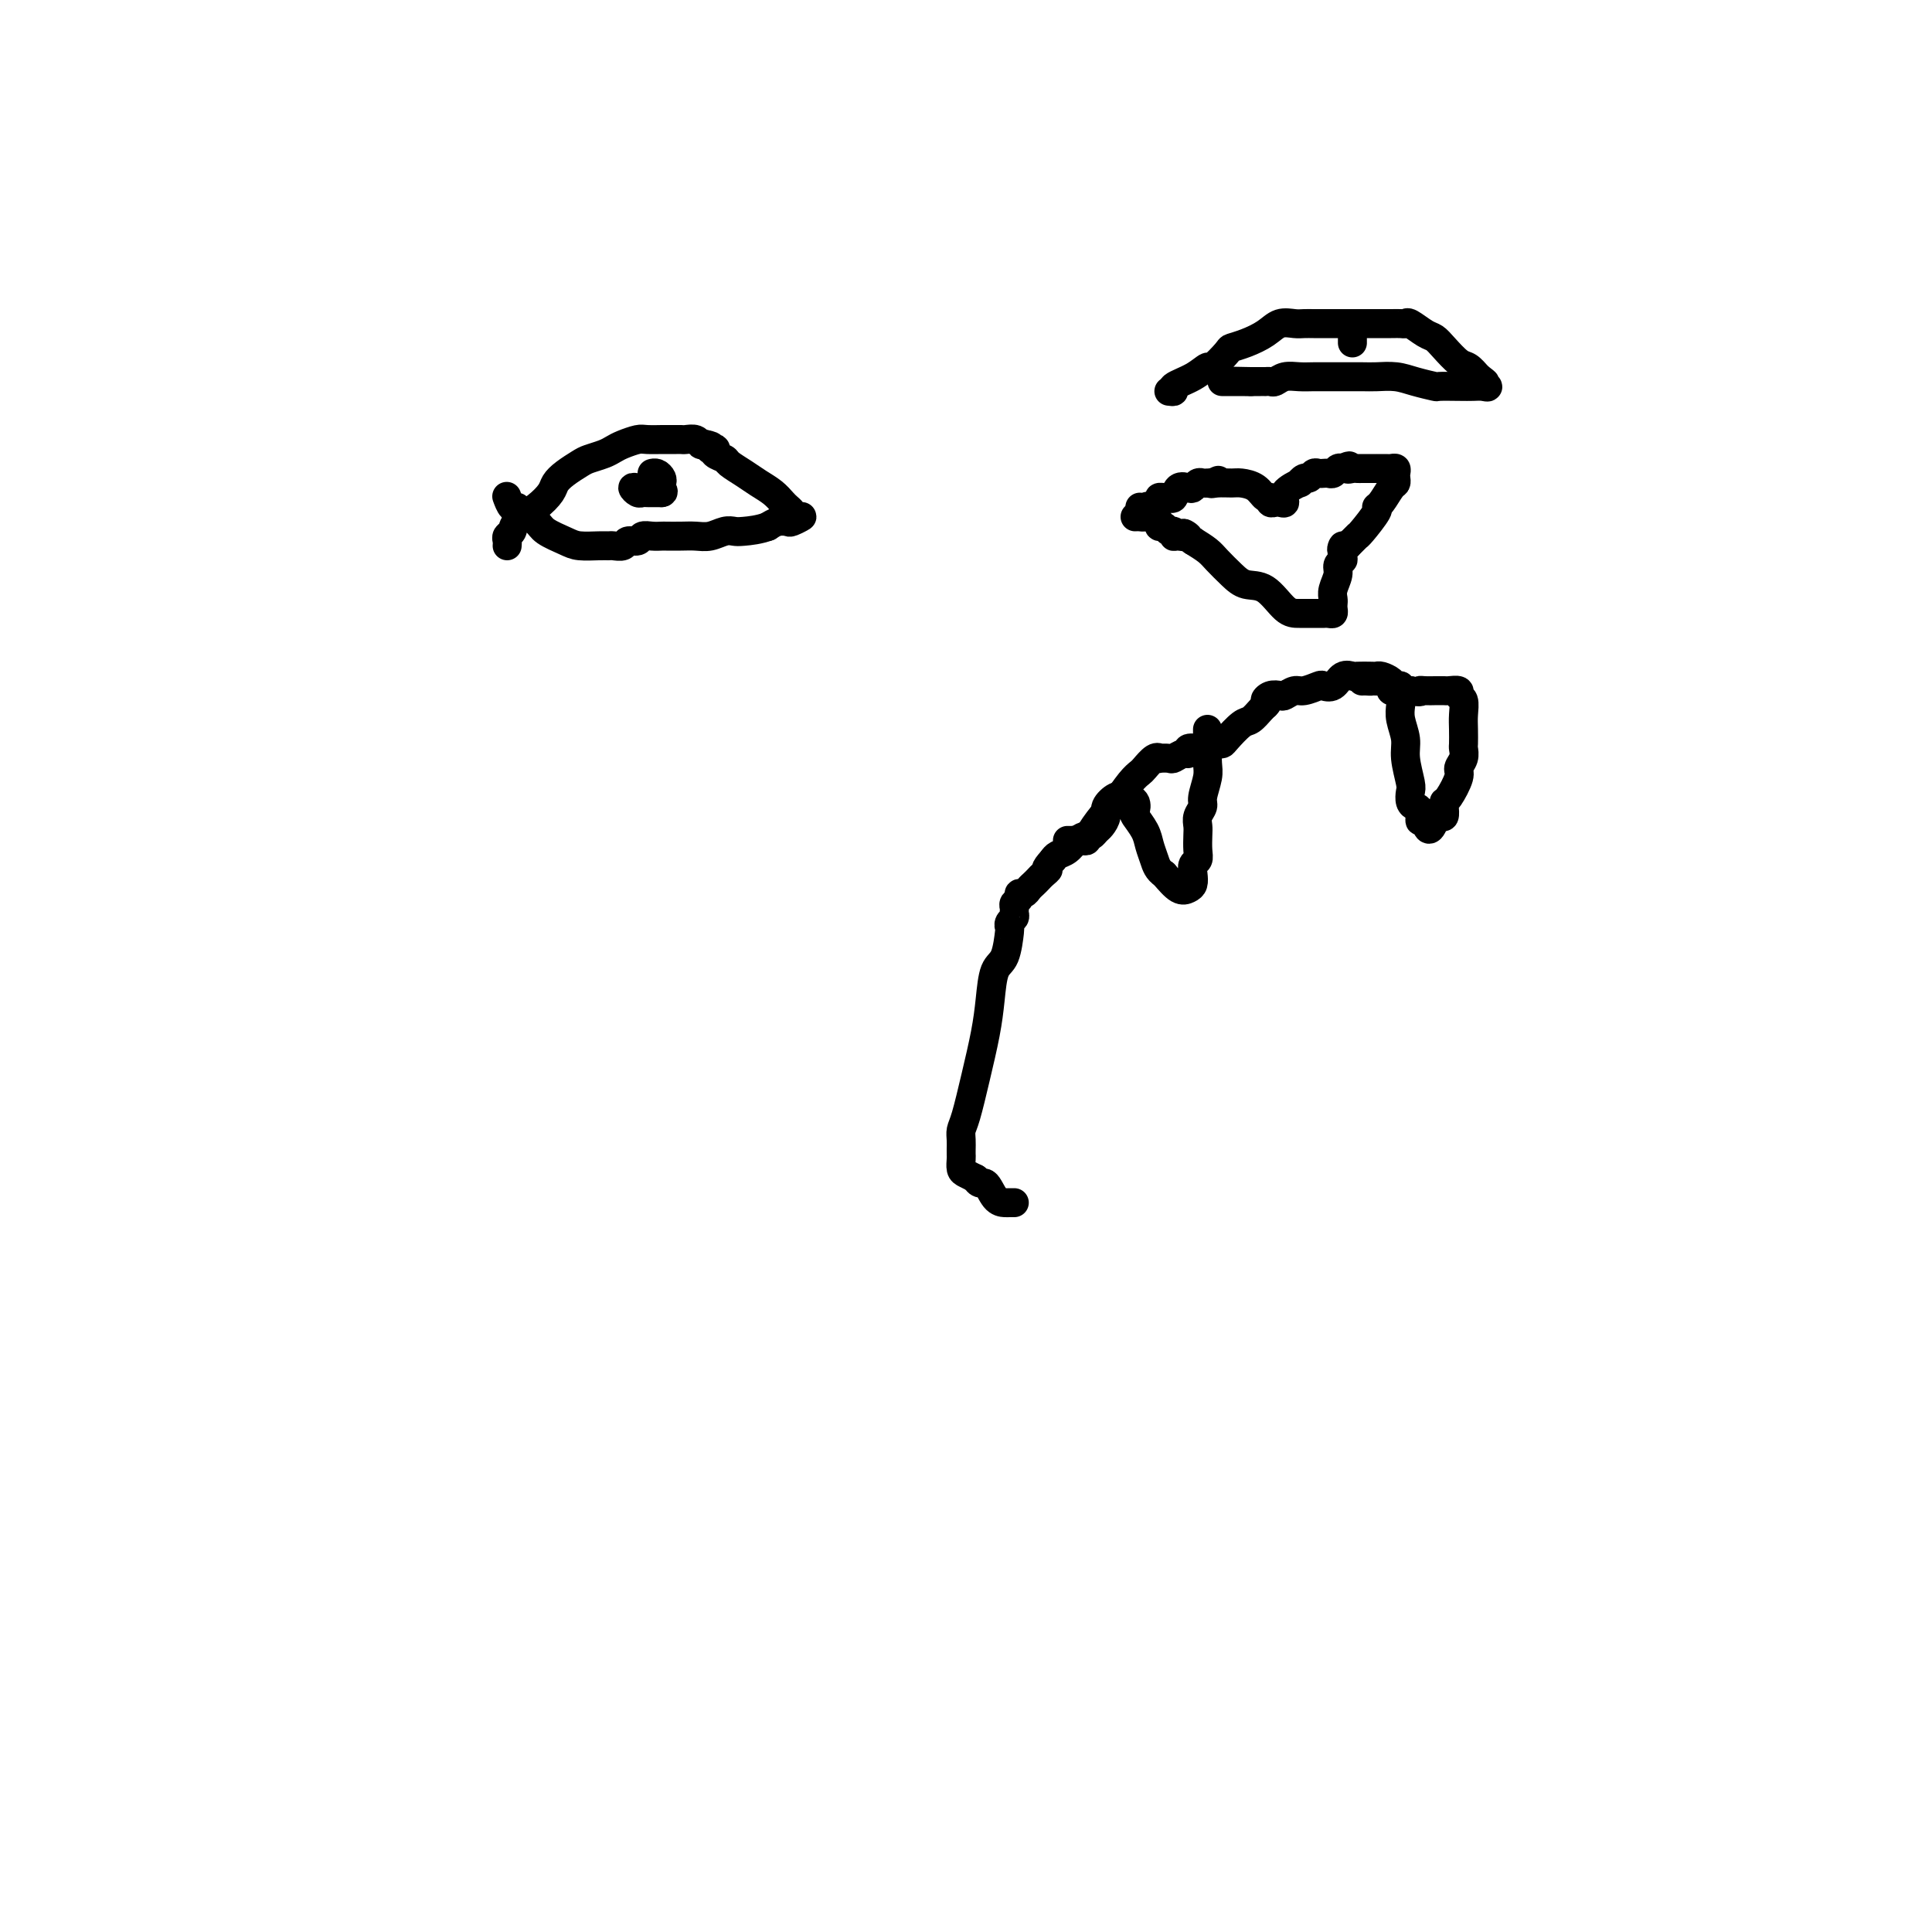 <svg viewBox='0 0 400 400' version='1.1' xmlns='http://www.w3.org/2000/svg' xmlns:xlink='http://www.w3.org/1999/xlink'><g fill='none' stroke='#000000' stroke-width='6' stroke-linecap='round' stroke-linejoin='round'><path d='M105,113c0.029,-0.329 0.059,-0.657 0,-1c-0.059,-0.343 -0.205,-0.700 0,-1c0.205,-0.300 0.761,-0.541 1,-1c0.239,-0.459 0.160,-1.134 1,-2c0.840,-0.866 2.599,-1.924 4,-3c1.401,-1.076 2.443,-2.172 3,-3c0.557,-0.828 0.628,-1.388 1,-2c0.372,-0.612 1.044,-1.277 2,-2c0.956,-0.723 2.194,-1.503 3,-2c0.806,-0.497 1.179,-0.711 2,-1c0.821,-0.289 2.091,-0.652 3,-1c0.909,-0.348 1.457,-0.682 2,-1c0.543,-0.318 1.082,-0.621 2,-1c0.918,-0.379 2.214,-0.834 3,-1c0.786,-0.166 1.061,-0.045 2,0c0.939,0.045 2.542,0.012 3,0c0.458,-0.012 -0.229,-0.003 0,0c0.229,0.003 1.375,-0.000 2,0c0.625,0.000 0.731,0.004 1,0c0.269,-0.004 0.702,-0.015 1,0c0.298,0.015 0.461,0.056 1,0c0.539,-0.056 1.453,-0.207 2,0c0.547,0.207 0.728,0.774 1,1c0.272,0.226 0.636,0.113 1,0'/><path d='M146,92c2.334,0.378 1.168,0.822 1,1c-0.168,0.178 0.660,0.088 1,0c0.340,-0.088 0.191,-0.175 0,0c-0.191,0.175 -0.424,0.613 0,1c0.424,0.387 1.507,0.722 2,1c0.493,0.278 0.398,0.498 1,1c0.602,0.502 1.901,1.286 3,2c1.099,0.714 1.996,1.357 3,2c1.004,0.643 2.114,1.287 3,2c0.886,0.713 1.550,1.497 2,2c0.450,0.503 0.688,0.727 1,1c0.312,0.273 0.698,0.595 1,1c0.302,0.405 0.520,0.892 1,1c0.480,0.108 1.223,-0.165 1,0c-0.223,0.165 -1.410,0.766 -2,1c-0.590,0.234 -0.582,0.102 -1,0c-0.418,-0.102 -1.262,-0.172 -2,0c-0.738,0.172 -1.369,0.586 -2,1'/><path d='M159,109c-1.807,0.686 -3.824,0.902 -5,1c-1.176,0.098 -1.511,0.079 -2,0c-0.489,-0.079 -1.133,-0.217 -2,0c-0.867,0.217 -1.958,0.790 -3,1c-1.042,0.210 -2.036,0.057 -3,0c-0.964,-0.057 -1.897,-0.016 -3,0c-1.103,0.016 -2.374,0.008 -3,0c-0.626,-0.008 -0.605,-0.017 -1,0c-0.395,0.017 -1.204,0.061 -2,0c-0.796,-0.061 -1.579,-0.227 -2,0c-0.421,0.227 -0.480,0.845 -1,1c-0.520,0.155 -1.502,-0.155 -2,0c-0.498,0.155 -0.511,0.774 -1,1c-0.489,0.226 -1.456,0.058 -2,0c-0.544,-0.058 -0.667,-0.008 -1,0c-0.333,0.008 -0.875,-0.028 -2,0c-1.125,0.028 -2.834,0.120 -4,0c-1.166,-0.120 -1.790,-0.453 -3,-1c-1.210,-0.547 -3.007,-1.307 -4,-2c-0.993,-0.693 -1.184,-1.317 -2,-2c-0.816,-0.683 -2.257,-1.423 -3,-2c-0.743,-0.577 -0.787,-0.990 -1,-1c-0.213,-0.010 -0.596,0.382 -1,0c-0.404,-0.382 -0.830,-1.538 -1,-2c-0.170,-0.462 -0.085,-0.231 0,0'/><path d='M133,101c-0.285,0.030 -0.571,0.061 -1,0c-0.429,-0.061 -1.002,-0.212 -1,0c0.002,0.212 0.578,0.789 1,1c0.422,0.211 0.690,0.057 1,0c0.310,-0.057 0.660,-0.015 1,0c0.340,0.015 0.668,0.004 1,0c0.332,-0.004 0.666,-0.001 1,0c0.334,0.001 0.667,0.001 1,0'/><path d='M137,102c0.622,-0.023 0.177,-0.581 0,-1c-0.177,-0.419 -0.086,-0.701 0,-1c0.086,-0.299 0.167,-0.616 0,-1c-0.167,-0.384 -0.584,-0.834 -1,-1c-0.416,-0.166 -0.833,-0.047 -1,0c-0.167,0.047 -0.083,0.024 0,0'/><path d='M242,81c0.520,0.070 1.040,0.141 1,0c-0.040,-0.141 -0.641,-0.493 0,-1c0.641,-0.507 2.523,-1.169 4,-2c1.477,-0.831 2.547,-1.833 3,-2c0.453,-0.167 0.288,0.500 1,0c0.712,-0.500 2.301,-2.166 3,-3c0.699,-0.834 0.509,-0.836 1,-1c0.491,-0.164 1.664,-0.489 3,-1c1.336,-0.511 2.833,-1.209 4,-2c1.167,-0.791 2.002,-1.676 3,-2c0.998,-0.324 2.159,-0.087 3,0c0.841,0.087 1.364,0.023 2,0c0.636,-0.023 1.387,-0.006 2,0c0.613,0.006 1.088,0.002 2,0c0.912,-0.002 2.261,-0.001 4,0c1.739,0.001 3.867,0.001 5,0c1.133,-0.001 1.272,-0.002 2,0c0.728,0.002 2.047,0.007 3,0c0.953,-0.007 1.540,-0.028 2,0c0.460,0.028 0.794,0.103 1,0c0.206,-0.103 0.286,-0.385 1,0c0.714,0.385 2.064,1.436 3,2c0.936,0.564 1.458,0.640 2,1c0.542,0.360 1.104,1.004 2,2c0.896,0.996 2.126,2.345 3,3c0.874,0.655 1.393,0.616 2,1c0.607,0.384 1.304,1.192 2,2'/><path d='M306,78c2.477,1.868 1.168,1.036 1,1c-0.168,-0.036 0.805,0.722 1,1c0.195,0.278 -0.390,0.075 -1,0c-0.610,-0.075 -1.247,-0.023 -2,0c-0.753,0.023 -1.621,0.016 -3,0c-1.379,-0.016 -3.268,-0.043 -4,0c-0.732,0.043 -0.305,0.155 -1,0c-0.695,-0.155 -2.510,-0.577 -4,-1c-1.490,-0.423 -2.653,-0.845 -4,-1c-1.347,-0.155 -2.878,-0.042 -4,0c-1.122,0.042 -1.836,0.011 -3,0c-1.164,-0.011 -2.776,-0.004 -4,0c-1.224,0.004 -2.058,0.005 -3,0c-0.942,-0.005 -1.992,-0.015 -3,0c-1.008,0.015 -1.973,0.057 -3,0c-1.027,-0.057 -2.117,-0.211 -3,0c-0.883,0.211 -1.560,0.789 -2,1c-0.440,0.211 -0.643,0.057 -1,0c-0.357,-0.057 -0.869,-0.015 -1,0c-0.131,0.015 0.120,0.004 0,0c-0.120,-0.004 -0.609,-0.001 -1,0c-0.391,0.001 -0.683,0.000 -1,0c-0.317,-0.000 -0.658,-0.000 -1,0'/><path d='M259,79c-7.755,-0.155 -2.642,-0.041 -1,0c1.642,0.041 -0.187,0.011 -1,0c-0.813,-0.011 -0.610,-0.003 -1,0c-0.390,0.003 -1.374,0.001 -2,0c-0.626,-0.001 -0.893,-0.000 -1,0c-0.107,0.000 -0.053,0.000 0,0'/><path d='M280,69c0.000,0.311 0.000,0.622 0,1c0.000,0.378 0.000,0.822 0,1c0.000,0.178 0.000,0.089 0,0'/><path d='M235,107c0.323,-0.016 0.646,-0.033 1,0c0.354,0.033 0.739,0.114 1,0c0.261,-0.114 0.399,-0.423 1,-1c0.601,-0.577 1.667,-1.420 2,-2c0.333,-0.580 -0.066,-0.895 0,-1c0.066,-0.105 0.599,-0.000 1,0c0.401,0.000 0.671,-0.104 1,0c0.329,0.104 0.718,0.416 1,0c0.282,-0.416 0.457,-1.562 1,-2c0.543,-0.438 1.455,-0.170 2,0c0.545,0.170 0.723,0.242 1,0c0.277,-0.242 0.651,-0.797 1,-1c0.349,-0.203 0.671,-0.055 1,0c0.329,0.055 0.665,0.016 1,0c0.335,-0.016 0.667,-0.008 1,0'/><path d='M251,100c2.458,-1.082 0.601,-0.288 0,0c-0.601,0.288 0.052,0.071 1,0c0.948,-0.071 2.191,0.004 3,0c0.809,-0.004 1.183,-0.088 2,0c0.817,0.088 2.079,0.349 3,1c0.921,0.651 1.503,1.691 2,2c0.497,0.309 0.908,-0.112 1,0c0.092,0.112 -0.136,0.757 0,1c0.136,0.243 0.636,0.086 1,0c0.364,-0.086 0.590,-0.099 1,0c0.410,0.099 1.002,0.310 1,0c-0.002,-0.310 -0.600,-1.140 0,-2c0.600,-0.860 2.399,-1.751 3,-2c0.601,-0.249 0.006,0.144 0,0c-0.006,-0.144 0.577,-0.823 1,-1c0.423,-0.177 0.687,0.149 1,0c0.313,-0.149 0.675,-0.772 1,-1c0.325,-0.228 0.612,-0.060 1,0c0.388,0.060 0.878,0.012 1,0c0.122,-0.012 -0.122,0.010 0,0c0.122,-0.010 0.610,-0.054 1,0c0.390,0.054 0.682,0.207 1,0c0.318,-0.207 0.662,-0.773 1,-1c0.338,-0.227 0.669,-0.113 1,0'/><path d='M278,97c2.190,-1.083 1.164,-0.290 1,0c-0.164,0.290 0.533,0.078 1,0c0.467,-0.078 0.703,-0.021 1,0c0.297,0.021 0.653,0.006 1,0c0.347,-0.006 0.684,-0.001 1,0c0.316,0.001 0.609,0.000 1,0c0.391,-0.000 0.878,0.000 1,0c0.122,-0.000 -0.121,-0.001 0,0c0.121,0.001 0.607,0.003 1,0c0.393,-0.003 0.694,-0.012 1,0c0.306,0.012 0.619,0.045 1,0c0.381,-0.045 0.832,-0.169 1,0c0.168,0.169 0.053,0.630 0,1c-0.053,0.370 -0.043,0.649 0,1c0.043,0.351 0.119,0.774 0,1c-0.119,0.226 -0.435,0.257 -1,1c-0.565,0.743 -1.381,2.199 -2,3c-0.619,0.801 -1.041,0.946 -1,1c0.041,0.054 0.544,0.017 0,1c-0.544,0.983 -2.135,2.984 -3,4c-0.865,1.016 -1.005,1.045 -1,1c0.005,-0.045 0.155,-0.166 0,0c-0.155,0.166 -0.616,0.619 -1,1c-0.384,0.381 -0.692,0.691 -1,1'/><path d='M279,113c-1.769,2.058 -1.191,0.203 -1,0c0.191,-0.203 -0.005,1.248 0,2c0.005,0.752 0.212,0.807 0,1c-0.212,0.193 -0.841,0.524 -1,1c-0.159,0.476 0.153,1.097 0,2c-0.153,0.903 -0.772,2.088 -1,3c-0.228,0.912 -0.064,1.551 0,2c0.064,0.449 0.027,0.709 0,1c-0.027,0.291 -0.044,0.614 0,1c0.044,0.386 0.150,0.836 0,1c-0.150,0.164 -0.557,0.044 -1,0c-0.443,-0.044 -0.922,-0.012 -1,0c-0.078,0.012 0.244,0.003 0,0c-0.244,-0.003 -1.055,0.001 -2,0c-0.945,-0.001 -2.023,-0.005 -3,0c-0.977,0.005 -1.851,0.020 -3,-1c-1.149,-1.020 -2.572,-3.074 -4,-4c-1.428,-0.926 -2.861,-0.723 -4,-1c-1.139,-0.277 -1.986,-1.033 -3,-2c-1.014,-0.967 -2.196,-2.145 -3,-3c-0.804,-0.855 -1.230,-1.387 -2,-2c-0.770,-0.613 -1.885,-1.306 -3,-2'/><path d='M247,112c-3.526,-2.542 -1.340,-1.398 -1,-1c0.340,0.398 -1.165,0.050 -2,0c-0.835,-0.050 -0.998,0.198 -1,0c-0.002,-0.198 0.158,-0.841 0,-1c-0.158,-0.159 -0.634,0.166 -1,0c-0.366,-0.166 -0.623,-0.823 -1,-1c-0.377,-0.177 -0.874,0.124 -1,0c-0.126,-0.124 0.120,-0.674 0,-1c-0.120,-0.326 -0.607,-0.427 -1,-1c-0.393,-0.573 -0.693,-1.617 -1,-2c-0.307,-0.383 -0.621,-0.103 -1,0c-0.379,0.103 -0.823,0.029 -1,0c-0.177,-0.029 -0.089,-0.015 0,0'/><path d='M221,174c0.224,0.008 0.448,0.016 1,0c0.552,-0.016 1.431,-0.057 2,0c0.569,0.057 0.827,0.212 1,0c0.173,-0.212 0.260,-0.792 1,-2c0.740,-1.208 2.134,-3.043 3,-4c0.866,-0.957 1.205,-1.034 2,-2c0.795,-0.966 2.045,-2.819 3,-4c0.955,-1.181 1.613,-1.689 2,-2c0.387,-0.311 0.503,-0.423 1,-1c0.497,-0.577 1.375,-1.618 2,-2c0.625,-0.382 0.997,-0.107 1,0c0.003,0.107 -0.363,0.044 0,0c0.363,-0.044 1.455,-0.068 2,0c0.545,0.068 0.544,0.228 1,0c0.456,-0.228 1.369,-0.845 2,-1c0.631,-0.155 0.981,0.151 1,0c0.019,-0.151 -0.293,-0.758 0,-1c0.293,-0.242 1.192,-0.117 2,0c0.808,0.117 1.524,0.227 2,0c0.476,-0.227 0.712,-0.789 1,-1c0.288,-0.211 0.629,-0.069 1,0c0.371,0.069 0.771,0.064 1,0c0.229,-0.064 0.285,-0.189 1,-1c0.715,-0.811 2.089,-2.310 3,-3c0.911,-0.690 1.361,-0.570 2,-1c0.639,-0.430 1.468,-1.408 2,-2c0.532,-0.592 0.766,-0.796 1,-1'/><path d='M262,146c1.207,-1.250 0.225,-0.875 0,-1c-0.225,-0.125 0.309,-0.751 1,-1c0.691,-0.249 1.541,-0.123 2,0c0.459,0.123 0.528,0.243 1,0c0.472,-0.243 1.348,-0.848 2,-1c0.652,-0.152 1.080,0.148 2,0c0.920,-0.148 2.331,-0.743 3,-1c0.669,-0.257 0.597,-0.174 1,0c0.403,0.174 1.281,0.439 2,0c0.719,-0.439 1.278,-1.581 2,-2c0.722,-0.419 1.607,-0.113 2,0c0.393,0.113 0.294,0.033 1,0c0.706,-0.033 2.216,-0.019 3,0c0.784,0.019 0.841,0.043 1,0c0.159,-0.043 0.420,-0.151 1,0c0.580,0.151 1.479,0.562 2,1c0.521,0.438 0.665,0.902 1,1c0.335,0.098 0.863,-0.170 1,0c0.137,0.170 -0.117,0.776 0,1c0.117,0.224 0.605,0.064 1,0c0.395,-0.064 0.698,-0.032 1,0'/><path d='M292,143c2.593,0.464 2.075,0.124 2,0c-0.075,-0.124 0.293,-0.033 1,0c0.707,0.033 1.752,0.008 2,0c0.248,-0.008 -0.303,0.001 0,0c0.303,-0.001 1.458,-0.013 2,0c0.542,0.013 0.471,0.051 1,0c0.529,-0.051 1.658,-0.191 2,0c0.342,0.191 -0.105,0.713 0,1c0.105,0.287 0.760,0.338 1,1c0.240,0.662 0.066,1.934 0,3c-0.066,1.066 -0.022,1.924 0,3c0.022,1.076 0.022,2.369 0,3c-0.022,0.631 -0.065,0.600 0,1c0.065,0.400 0.238,1.231 0,2c-0.238,0.769 -0.887,1.476 -1,2c-0.113,0.524 0.310,0.866 0,2c-0.310,1.134 -1.354,3.060 -2,4c-0.646,0.940 -0.894,0.896 -1,1c-0.106,0.104 -0.070,0.358 0,1c0.070,0.642 0.173,1.673 0,2c-0.173,0.327 -0.621,-0.049 -1,0c-0.379,0.049 -0.690,0.525 -1,1'/><path d='M297,170c-1.317,3.375 -1.611,0.811 -2,0c-0.389,-0.811 -0.875,0.130 -1,0c-0.125,-0.130 0.111,-1.330 0,-2c-0.111,-0.670 -0.570,-0.808 -1,-1c-0.430,-0.192 -0.832,-0.438 -1,-1c-0.168,-0.562 -0.101,-1.441 0,-2c0.101,-0.559 0.237,-0.796 0,-2c-0.237,-1.204 -0.847,-3.373 -1,-5c-0.153,-1.627 0.153,-2.713 0,-4c-0.153,-1.287 -0.763,-2.775 -1,-4c-0.237,-1.225 -0.101,-2.187 0,-3c0.101,-0.813 0.168,-1.475 0,-2c-0.168,-0.525 -0.570,-0.911 -1,-1c-0.430,-0.089 -0.890,0.120 -1,0c-0.110,-0.120 0.128,-0.568 0,-1c-0.128,-0.432 -0.622,-0.848 -1,-1c-0.378,-0.152 -0.640,-0.041 -1,0c-0.360,0.041 -0.817,0.012 -1,0c-0.183,-0.012 -0.091,-0.006 0,0'/><path d='M285,141c-0.801,-0.309 -0.802,-0.083 -1,0c-0.198,0.083 -0.592,0.022 -1,0c-0.408,-0.022 -0.831,-0.006 -1,0c-0.169,0.006 -0.085,0.003 0,0'/><path d='M250,151c-0.000,0.337 -0.000,0.674 0,1c0.000,0.326 0.001,0.641 0,1c-0.001,0.359 -0.004,0.761 0,1c0.004,0.239 0.016,0.315 0,1c-0.016,0.685 -0.061,1.979 0,3c0.061,1.021 0.226,1.768 0,3c-0.226,1.232 -0.845,2.948 -1,4c-0.155,1.052 0.154,1.440 0,2c-0.154,0.560 -0.772,1.292 -1,2c-0.228,0.708 -0.065,1.393 0,2c0.065,0.607 0.031,1.135 0,2c-0.031,0.865 -0.060,2.067 0,3c0.060,0.933 0.210,1.598 0,2c-0.210,0.402 -0.779,0.541 -1,1c-0.221,0.459 -0.092,1.239 0,2c0.092,0.761 0.148,1.503 0,2c-0.148,0.497 -0.502,0.749 -1,1c-0.498,0.251 -1.142,0.500 -2,0c-0.858,-0.500 -1.929,-1.750 -3,-3'/><path d='M241,181c-1.328,-0.843 -1.649,-1.951 -2,-3c-0.351,-1.049 -0.734,-2.039 -1,-3c-0.266,-0.961 -0.417,-1.893 -1,-3c-0.583,-1.107 -1.598,-2.389 -2,-3c-0.402,-0.611 -0.193,-0.550 0,-1c0.193,-0.450 0.368,-1.411 0,-2c-0.368,-0.589 -1.278,-0.806 -2,-1c-0.722,-0.194 -1.254,-0.365 -2,0c-0.746,0.365 -1.706,1.264 -2,2c-0.294,0.736 0.077,1.307 0,2c-0.077,0.693 -0.601,1.508 -1,2c-0.399,0.492 -0.673,0.660 -1,1c-0.327,0.340 -0.707,0.850 -1,1c-0.293,0.150 -0.498,-0.062 -1,0c-0.502,0.062 -1.299,0.398 -2,1c-0.701,0.602 -1.304,1.470 -2,2c-0.696,0.530 -1.485,0.723 -2,1c-0.515,0.277 -0.758,0.639 -1,1'/><path d='M218,178c-2.190,2.416 -1.164,1.957 -1,2c0.164,0.043 -0.533,0.590 -1,1c-0.467,0.410 -0.704,0.683 -1,1c-0.296,0.317 -0.653,0.676 -1,1c-0.347,0.324 -0.685,0.612 -1,1c-0.315,0.388 -0.606,0.878 -1,1c-0.394,0.122 -0.890,-0.122 -1,0c-0.110,0.122 0.168,0.610 0,1c-0.168,0.390 -0.781,0.682 -1,1c-0.219,0.318 -0.045,0.664 0,1c0.045,0.336 -0.040,0.664 0,1c0.040,0.336 0.205,0.682 0,1c-0.205,0.318 -0.780,0.610 -1,1c-0.220,0.390 -0.087,0.878 0,1c0.087,0.122 0.126,-0.124 0,1c-0.126,1.124 -0.418,3.616 -1,5c-0.582,1.384 -1.455,1.659 -2,3c-0.545,1.341 -0.763,3.749 -1,6c-0.237,2.251 -0.494,4.346 -1,7c-0.506,2.654 -1.260,5.867 -2,9c-0.740,3.133 -1.466,6.188 -2,8c-0.534,1.812 -0.875,2.382 -1,3c-0.125,0.618 -0.034,1.282 0,2c0.034,0.718 0.011,1.488 0,2c-0.011,0.512 -0.011,0.767 0,1c0.011,0.233 0.034,0.444 0,1c-0.034,0.556 -0.125,1.457 0,2c0.125,0.543 0.464,0.726 1,1c0.536,0.274 1.268,0.637 2,1'/><path d='M202,244c0.825,1.608 1.388,0.627 2,1c0.612,0.373 1.275,2.100 2,3c0.725,0.900 1.514,0.973 2,1c0.486,0.027 0.669,0.007 1,0c0.331,-0.007 0.809,-0.002 1,0c0.191,0.002 0.096,0.001 0,0'/></g>
</svg>